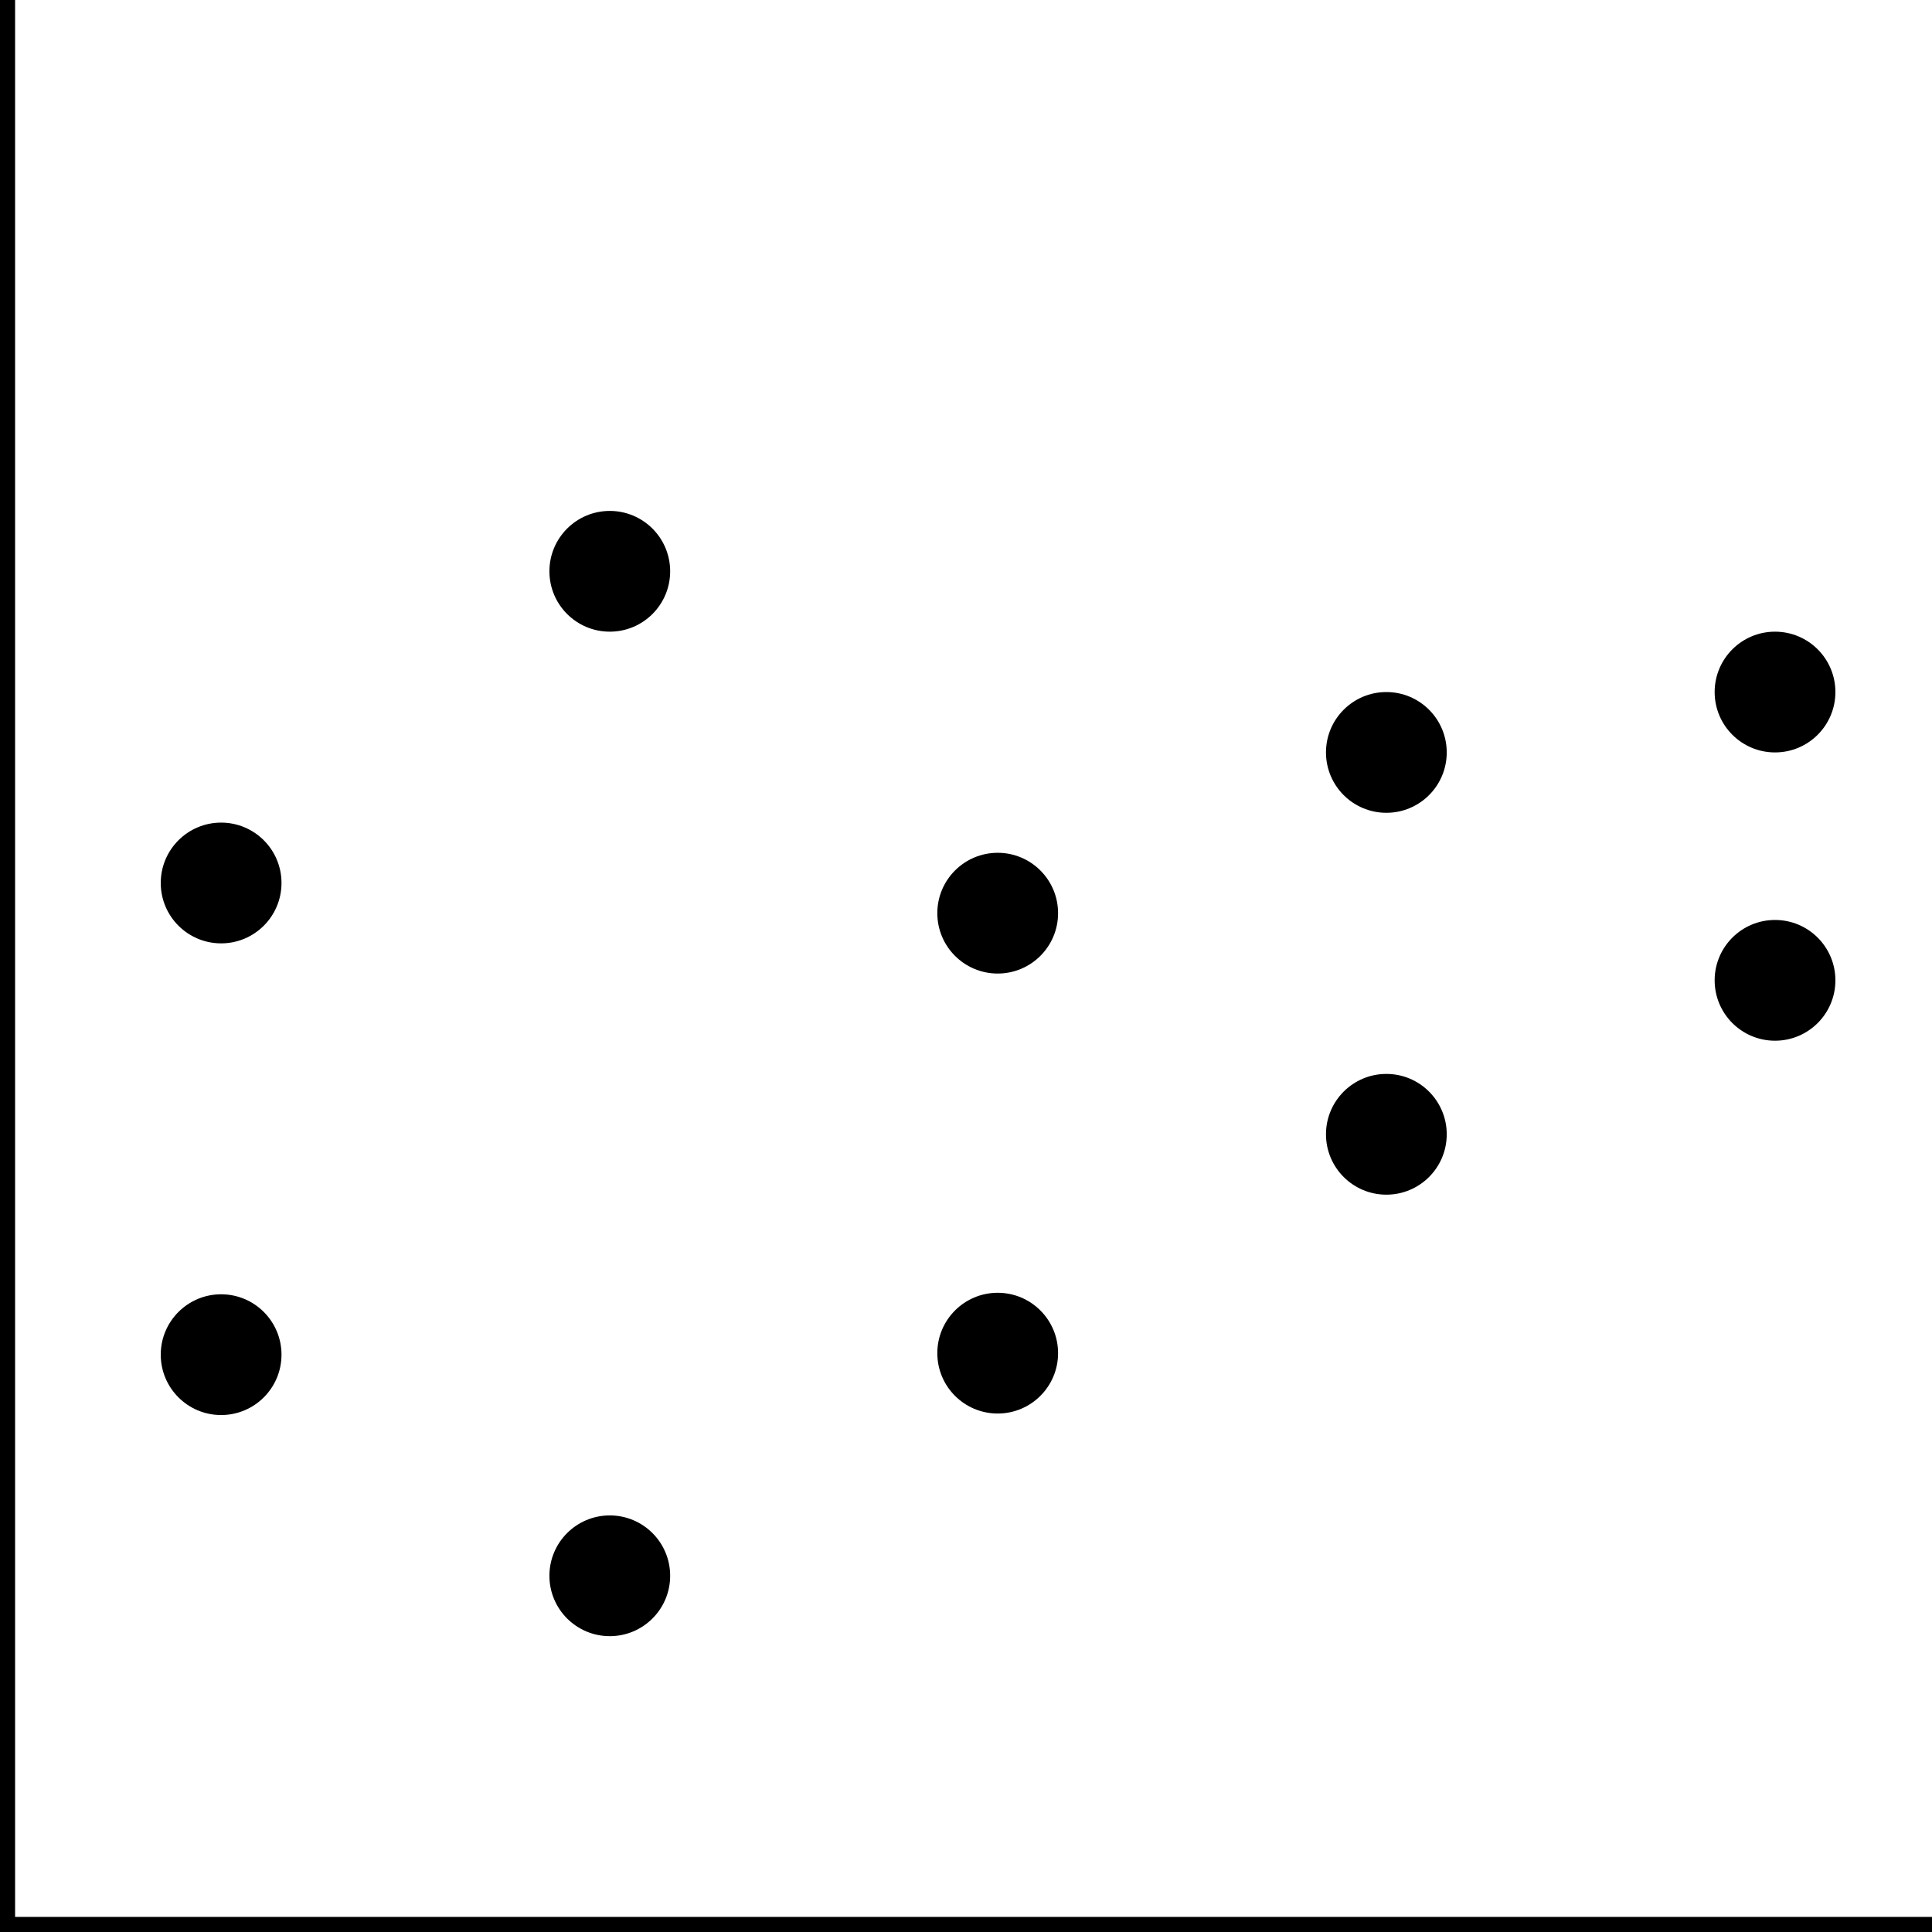 <svg version="1.1" id="Layer_1" xmlns="http://www.w3.org/2000/svg" x="0" y="0" style="enable-background:new 0 0 256 256" xml:space="preserve" viewBox="0 0 256 256"><style/><circle class="ba-graphics-st0" cx="80.8" cy="75.7" r="8"/><circle class="ba-graphics-st0" cx="132.2" cy="179.3" r="8"/><circle class="ba-graphics-st0" cx="183.7" cy="99.7" r="8"/><circle class="ba-graphics-st0" cx="235.2" cy="129.9" r="8"/><circle class="ba-graphics-st0" cx="29.3" cy="117" r="8"/><circle class="ba-graphics-st1" cx="29.3" cy="179.5" r="8"/><circle class="ba-graphics-st1" cx="80.8" cy="208.8" r="8"/><circle class="ba-graphics-st1" cx="132.2" cy="121" r="8"/><circle class="ba-graphics-st1" cx="183.7" cy="150.3" r="8"/><circle class="ba-graphics-st1" cx="235.2" cy="91.7" r="8"/><path class="ba-graphics-st2" d="M2 254L2 0 0 0 0 254 0 256 2 256 256 256 256 254z"/></svg>